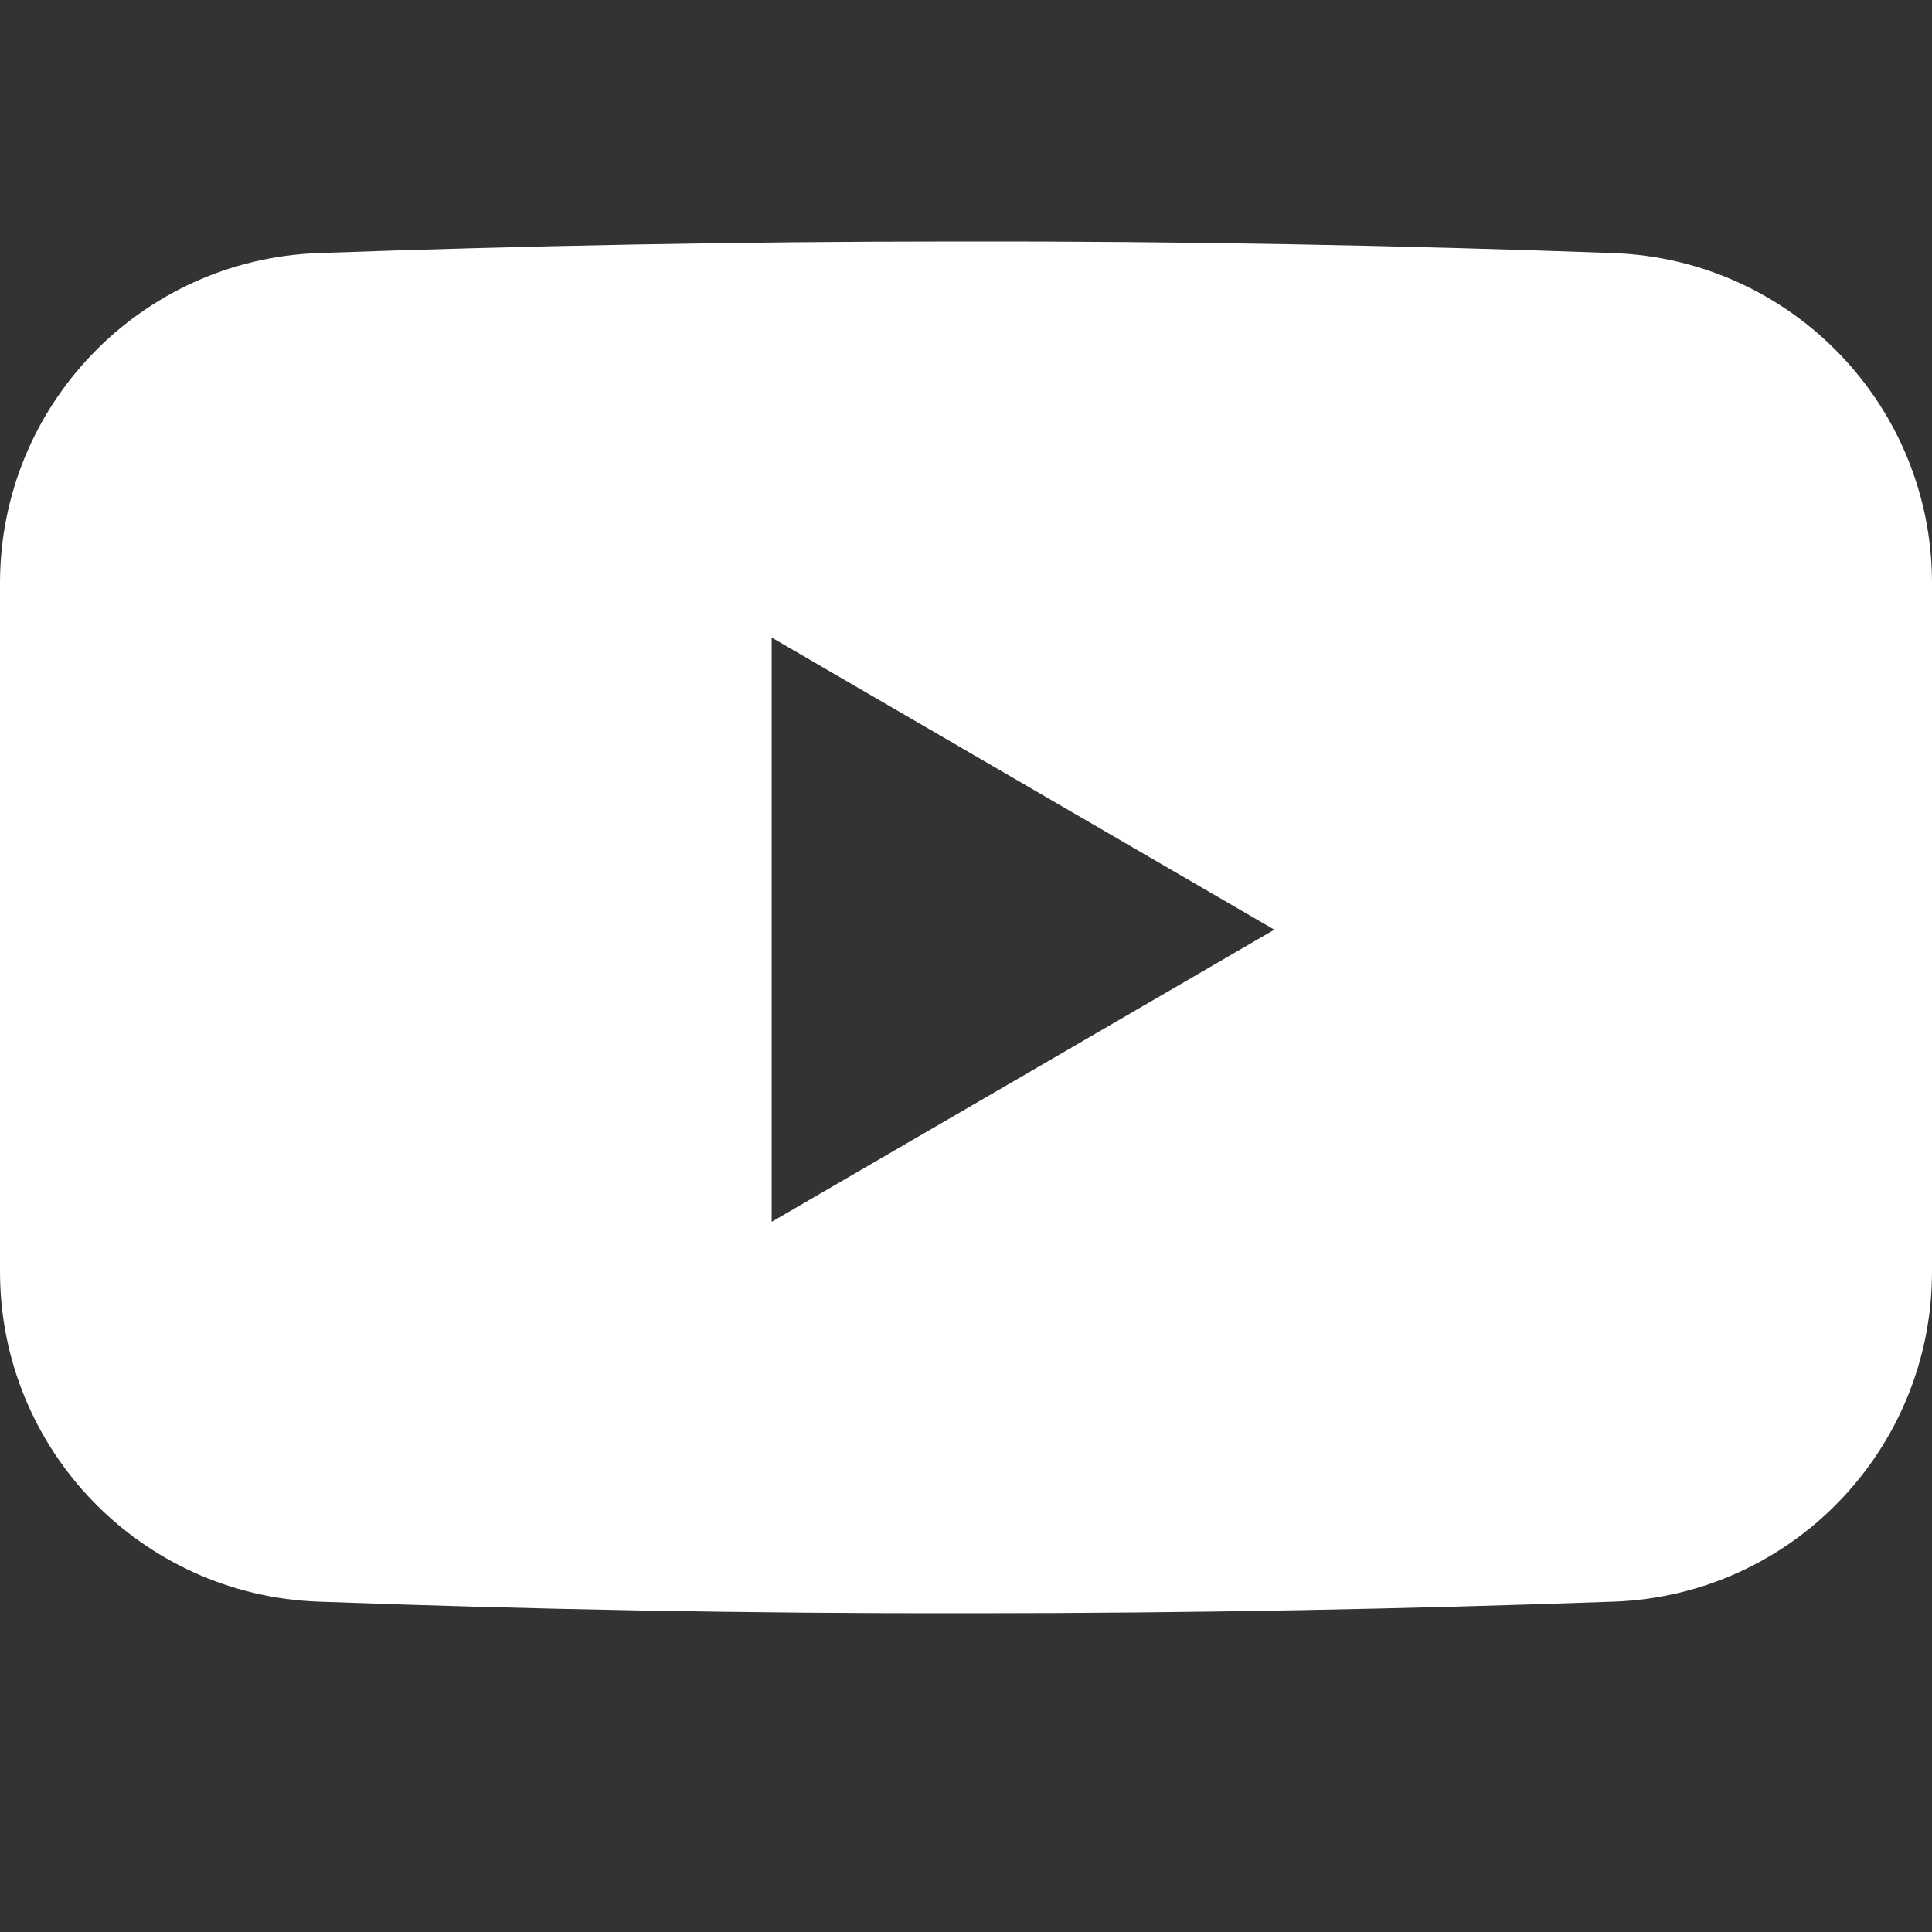 <svg width="24" height="24" viewBox="0 0 24 24" fill="none" xmlns="http://www.w3.org/2000/svg">
<rect x="0" y="0" width="24" height="24" fill="#333333" stroke="none"/>
<path fill-rule="evenodd" clip-rule="evenodd" d="M11.88 3C14.683 2.995 17.41 3.048 20.045 3.144C22.253 3.226 24 5.035 24 7.244V15.797C24 18.005 22.258 19.815 20.05 19.896C17.472 19.988 14.813 20.04 12.077 20.04C9.288 20.045 6.581 19.992 3.955 19.896C1.747 19.815 0 18.005 0 15.797V7.244C0 5.035 1.747 3.226 3.95 3.144C6.514 3.053 9.158 3 11.88 3ZM15.83 11.549L9.586 15.178V7.92L15.83 11.549Z" fill="white"/>
</svg>
